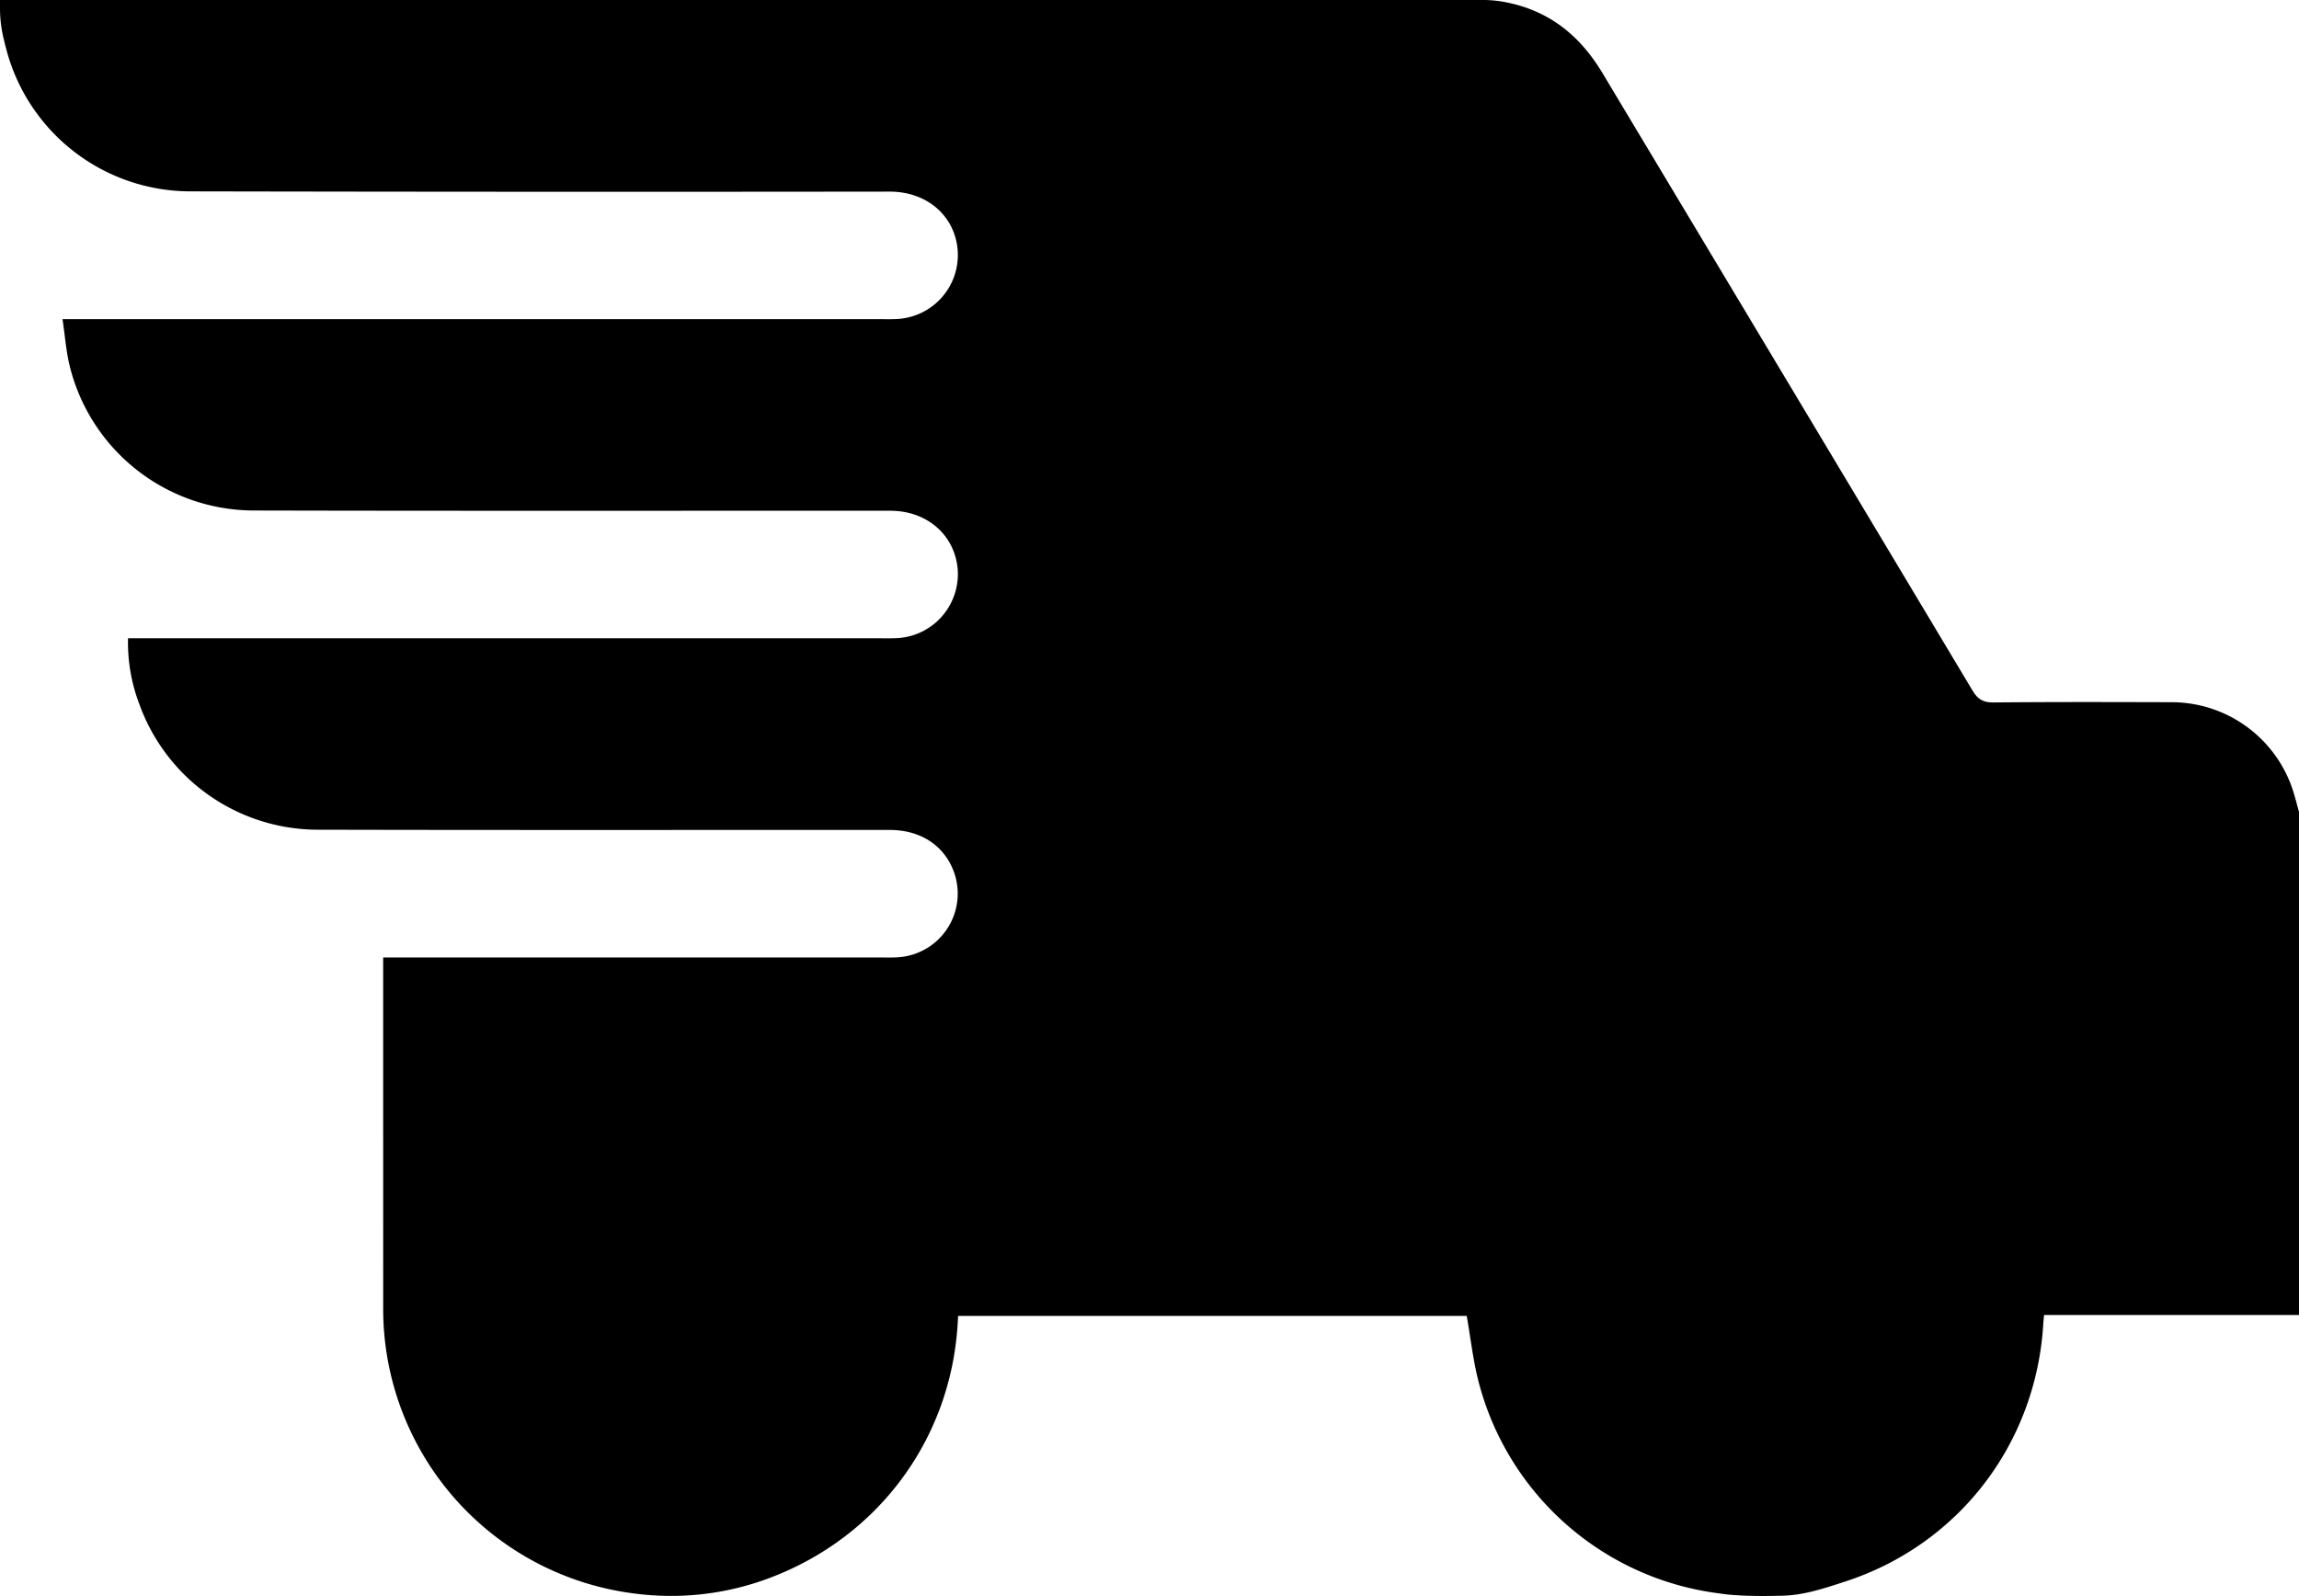 <svg xmlns="http://www.w3.org/2000/svg" viewBox="50 187 900 624.96">
  <defs>
    <style>
      .cls-1 {
        fill-rule: evenodd;
      }
    </style>
  </defs>
  <path class="cls-1" d="M347.231,806.336c44.555-14.947,74.987-54.214,77.69-101.279l0.161-2.78h199.1c1.531,8.669,2.49,17.433,4.669,25.882a111.808,111.808,0,0,0,94.8,82.86s7.035,1.353,24.653.806c8.183-.254,16.171-2.975,23.923-5.49,44.692-14.5,74.981-54.2,77.69-101.278,0.047-.821.15-1.639,0.29-3.144H950V504.946c-0.754-2.71-1.428-5.446-2.275-8.127a49.965,49.965,0,0,0-47.41-34.85c-23.324-.068-46.65-0.13-69.973.093-4.063.038-6.173-1.36-8.186-4.723Q749.845,336.531,677.432,215.787c-9.11-15.263-21.539-25.035-39.1-28.122l-0.277-.05a46.112,46.112,0,0,0-6.819-.615H50v3.308a50.067,50.067,0,0,0,1.342,11.463c0.34,1.444.691,2.885,1.071,4.318a74.566,74.566,0,0,0,71.917,55.844q137,0.273,273.99.1c14.636,0,25.578,9.543,26.593,23.067A25.1,25.1,0,0,1,401.6,311.887c-2.158.148-4.331,0.089-6.5,0.089q-156.744,0-313.489,0H74.471c1,6.581,1.415,12.843,2.938,18.824a74.36,74.36,0,0,0,71.662,56.1c83.163,0.2,166.327.073,249.491,0.1,14.321,0,25.168,9.458,26.34,22.807a25.111,25.111,0,0,1-23.546,27.062c-2.159.13-4.331,0.077-6.5,0.077q-144.245,0-288.49,0H100.12a67.652,67.652,0,0,0,4.41,25.725A74.39,74.39,0,0,0,174.314,511.9c74.663,0.178,149.328.068,223.992,0.089,12.21,0,21.555,6.237,25.231,16.727a24.984,24.984,0,0,1-21.925,33.133c-2.157.15-4.331,0.089-6.5,0.089q-94.247.006-188.494,0H200v5.56q0,65.987.007,131.973a112.312,112.312,0,0,0,98.646,111.548A109.29,109.29,0,0,0,347.231,806.336Z"/>
</svg>